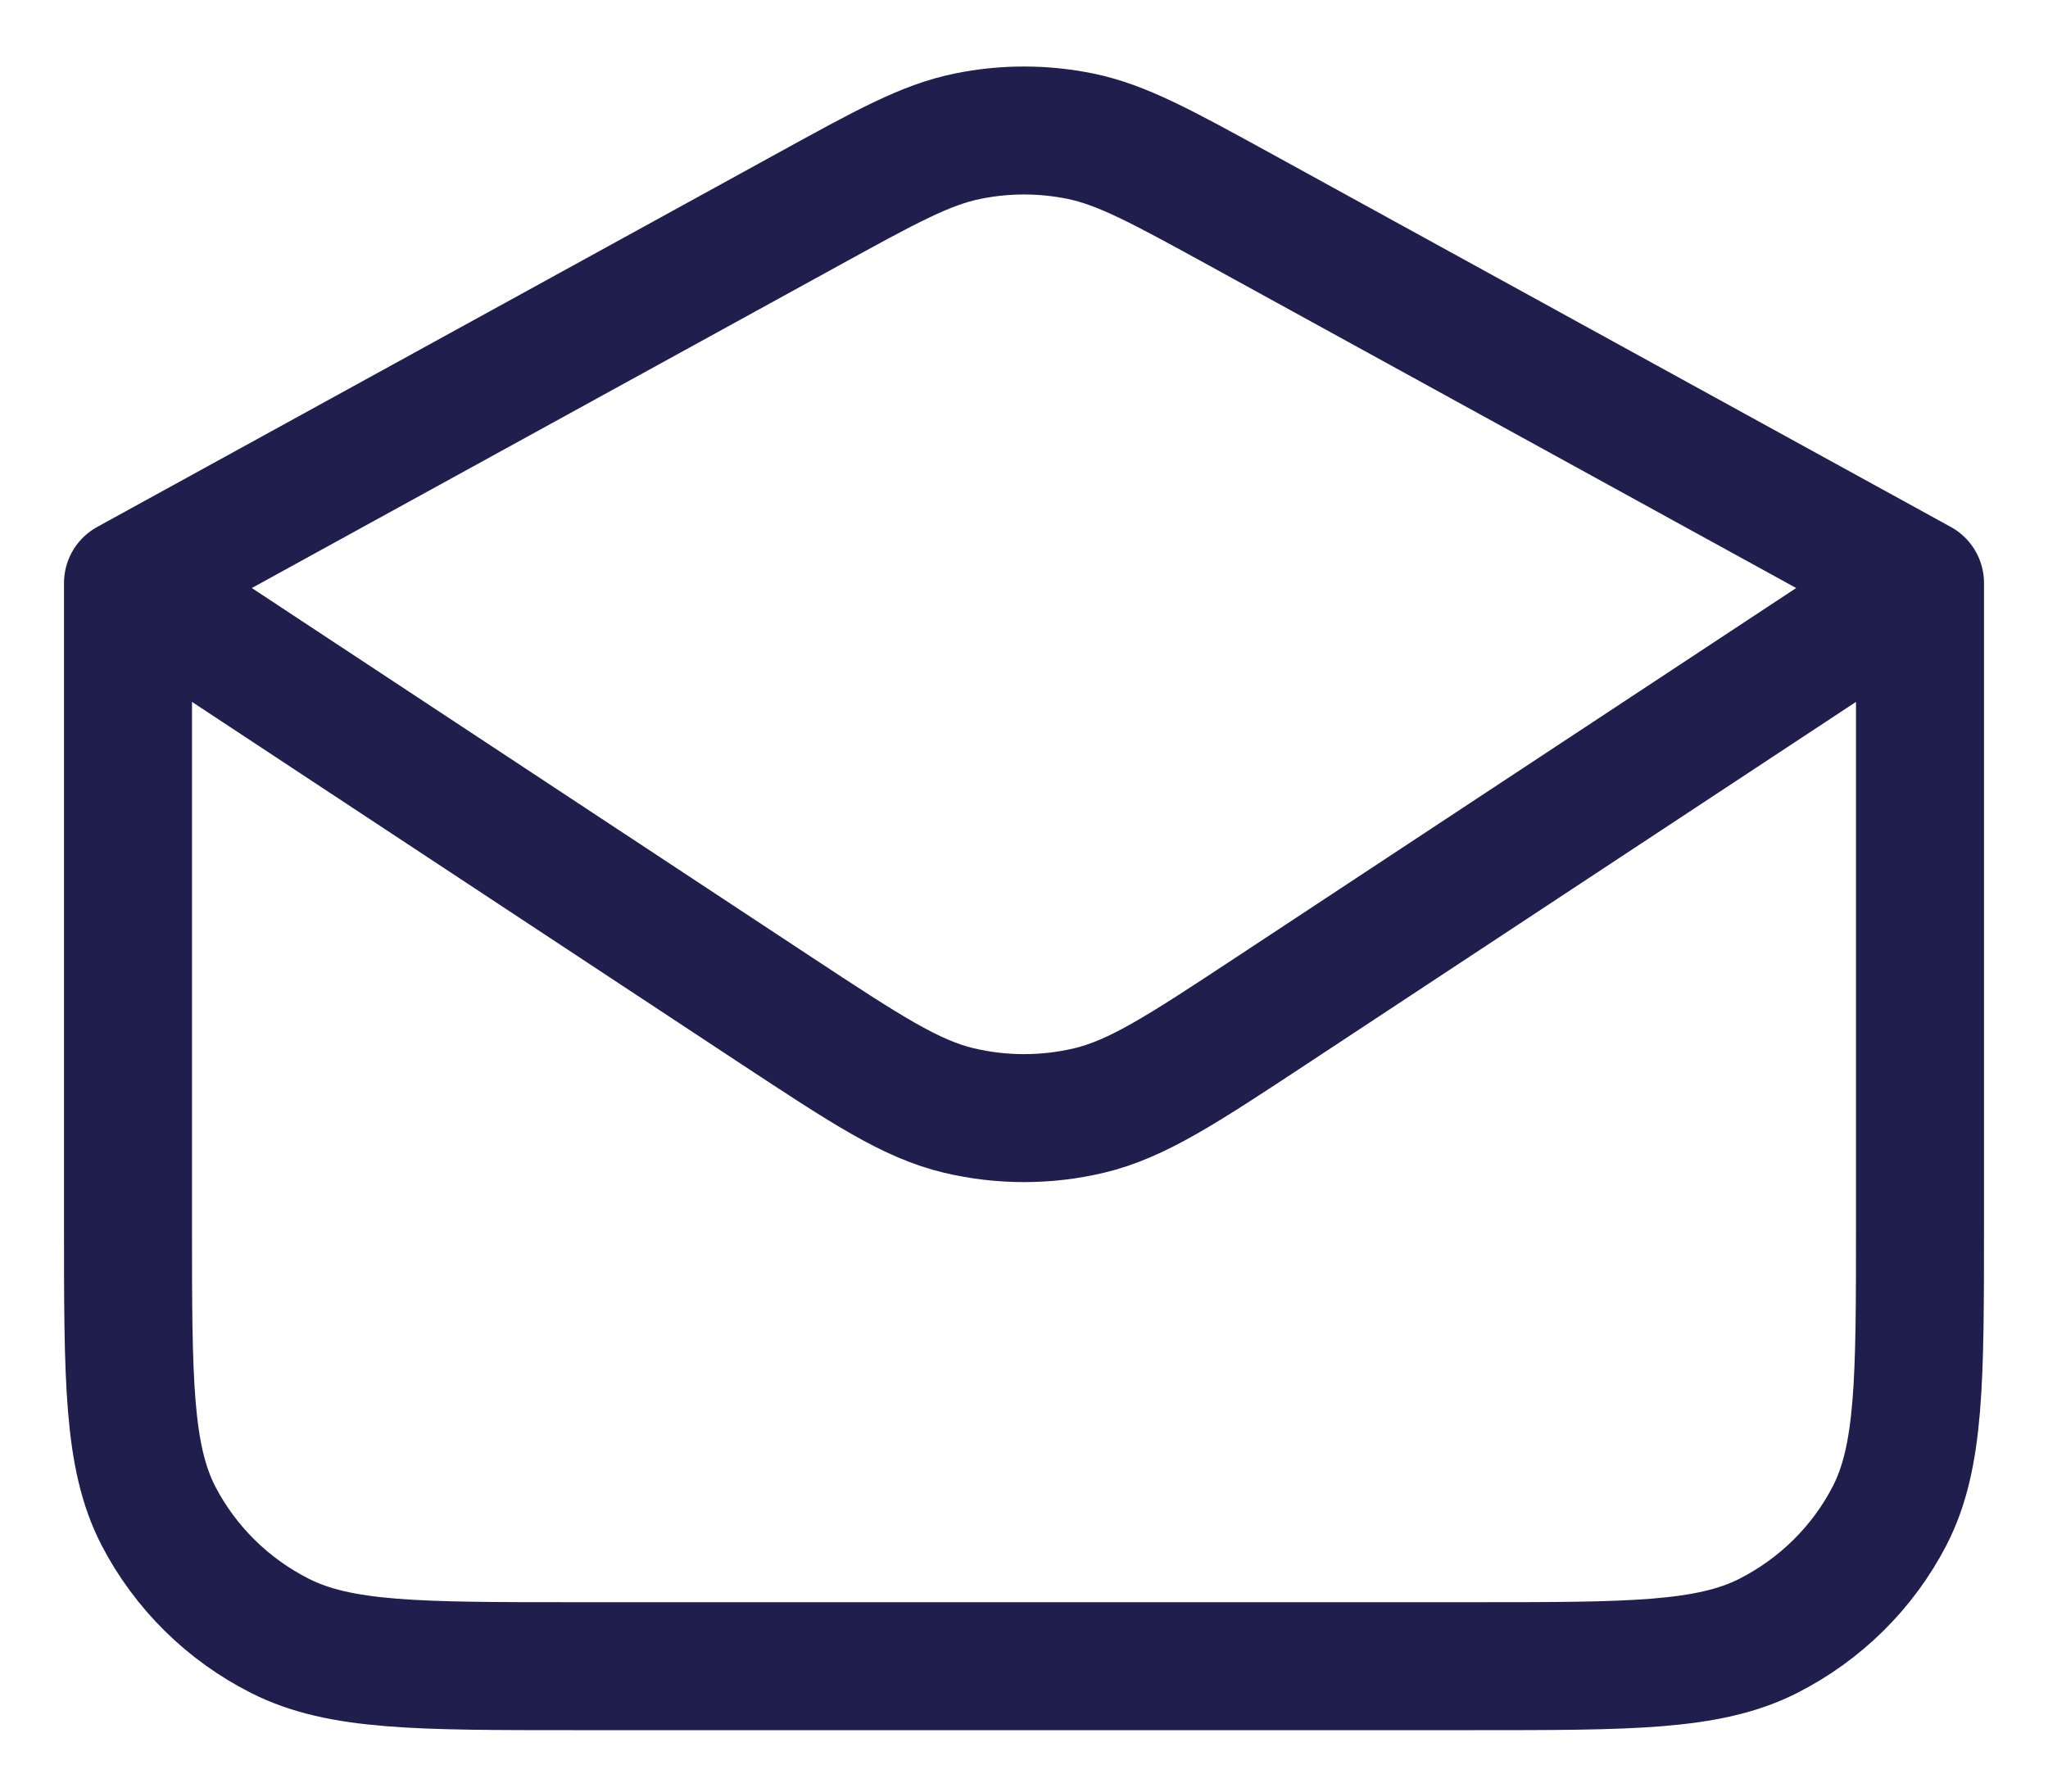 <svg width="16" height="14" viewBox="0 0 16 14" fill="none" xmlns="http://www.w3.org/2000/svg">
<path d="M1 4.556V9.573C1 10.78 1 11.383 1.237 11.844C1.446 12.248 1.78 12.578 2.189 12.784C2.656 13.02 3.266 13.02 4.485 13.02H11.514C12.734 13.02 13.344 13.02 13.811 12.785C14.22 12.578 14.554 12.249 14.763 11.844C15 11.383 15 10.78 15 9.573V4.556M1 4.556L6.307 1.64C6.925 1.3 7.234 1.13 7.561 1.064C7.851 1.005 8.149 1.005 8.439 1.064C8.766 1.131 9.075 1.301 9.693 1.64L15 4.556M1 4.556L6.067 7.898C6.766 8.358 7.114 8.588 7.492 8.678C7.826 8.757 8.174 8.757 8.508 8.678C8.885 8.588 9.235 8.358 9.934 7.897L15 4.556" stroke="#1F1E4D" stroke-linecap="round" stroke-linejoin="round"/>
</svg>
